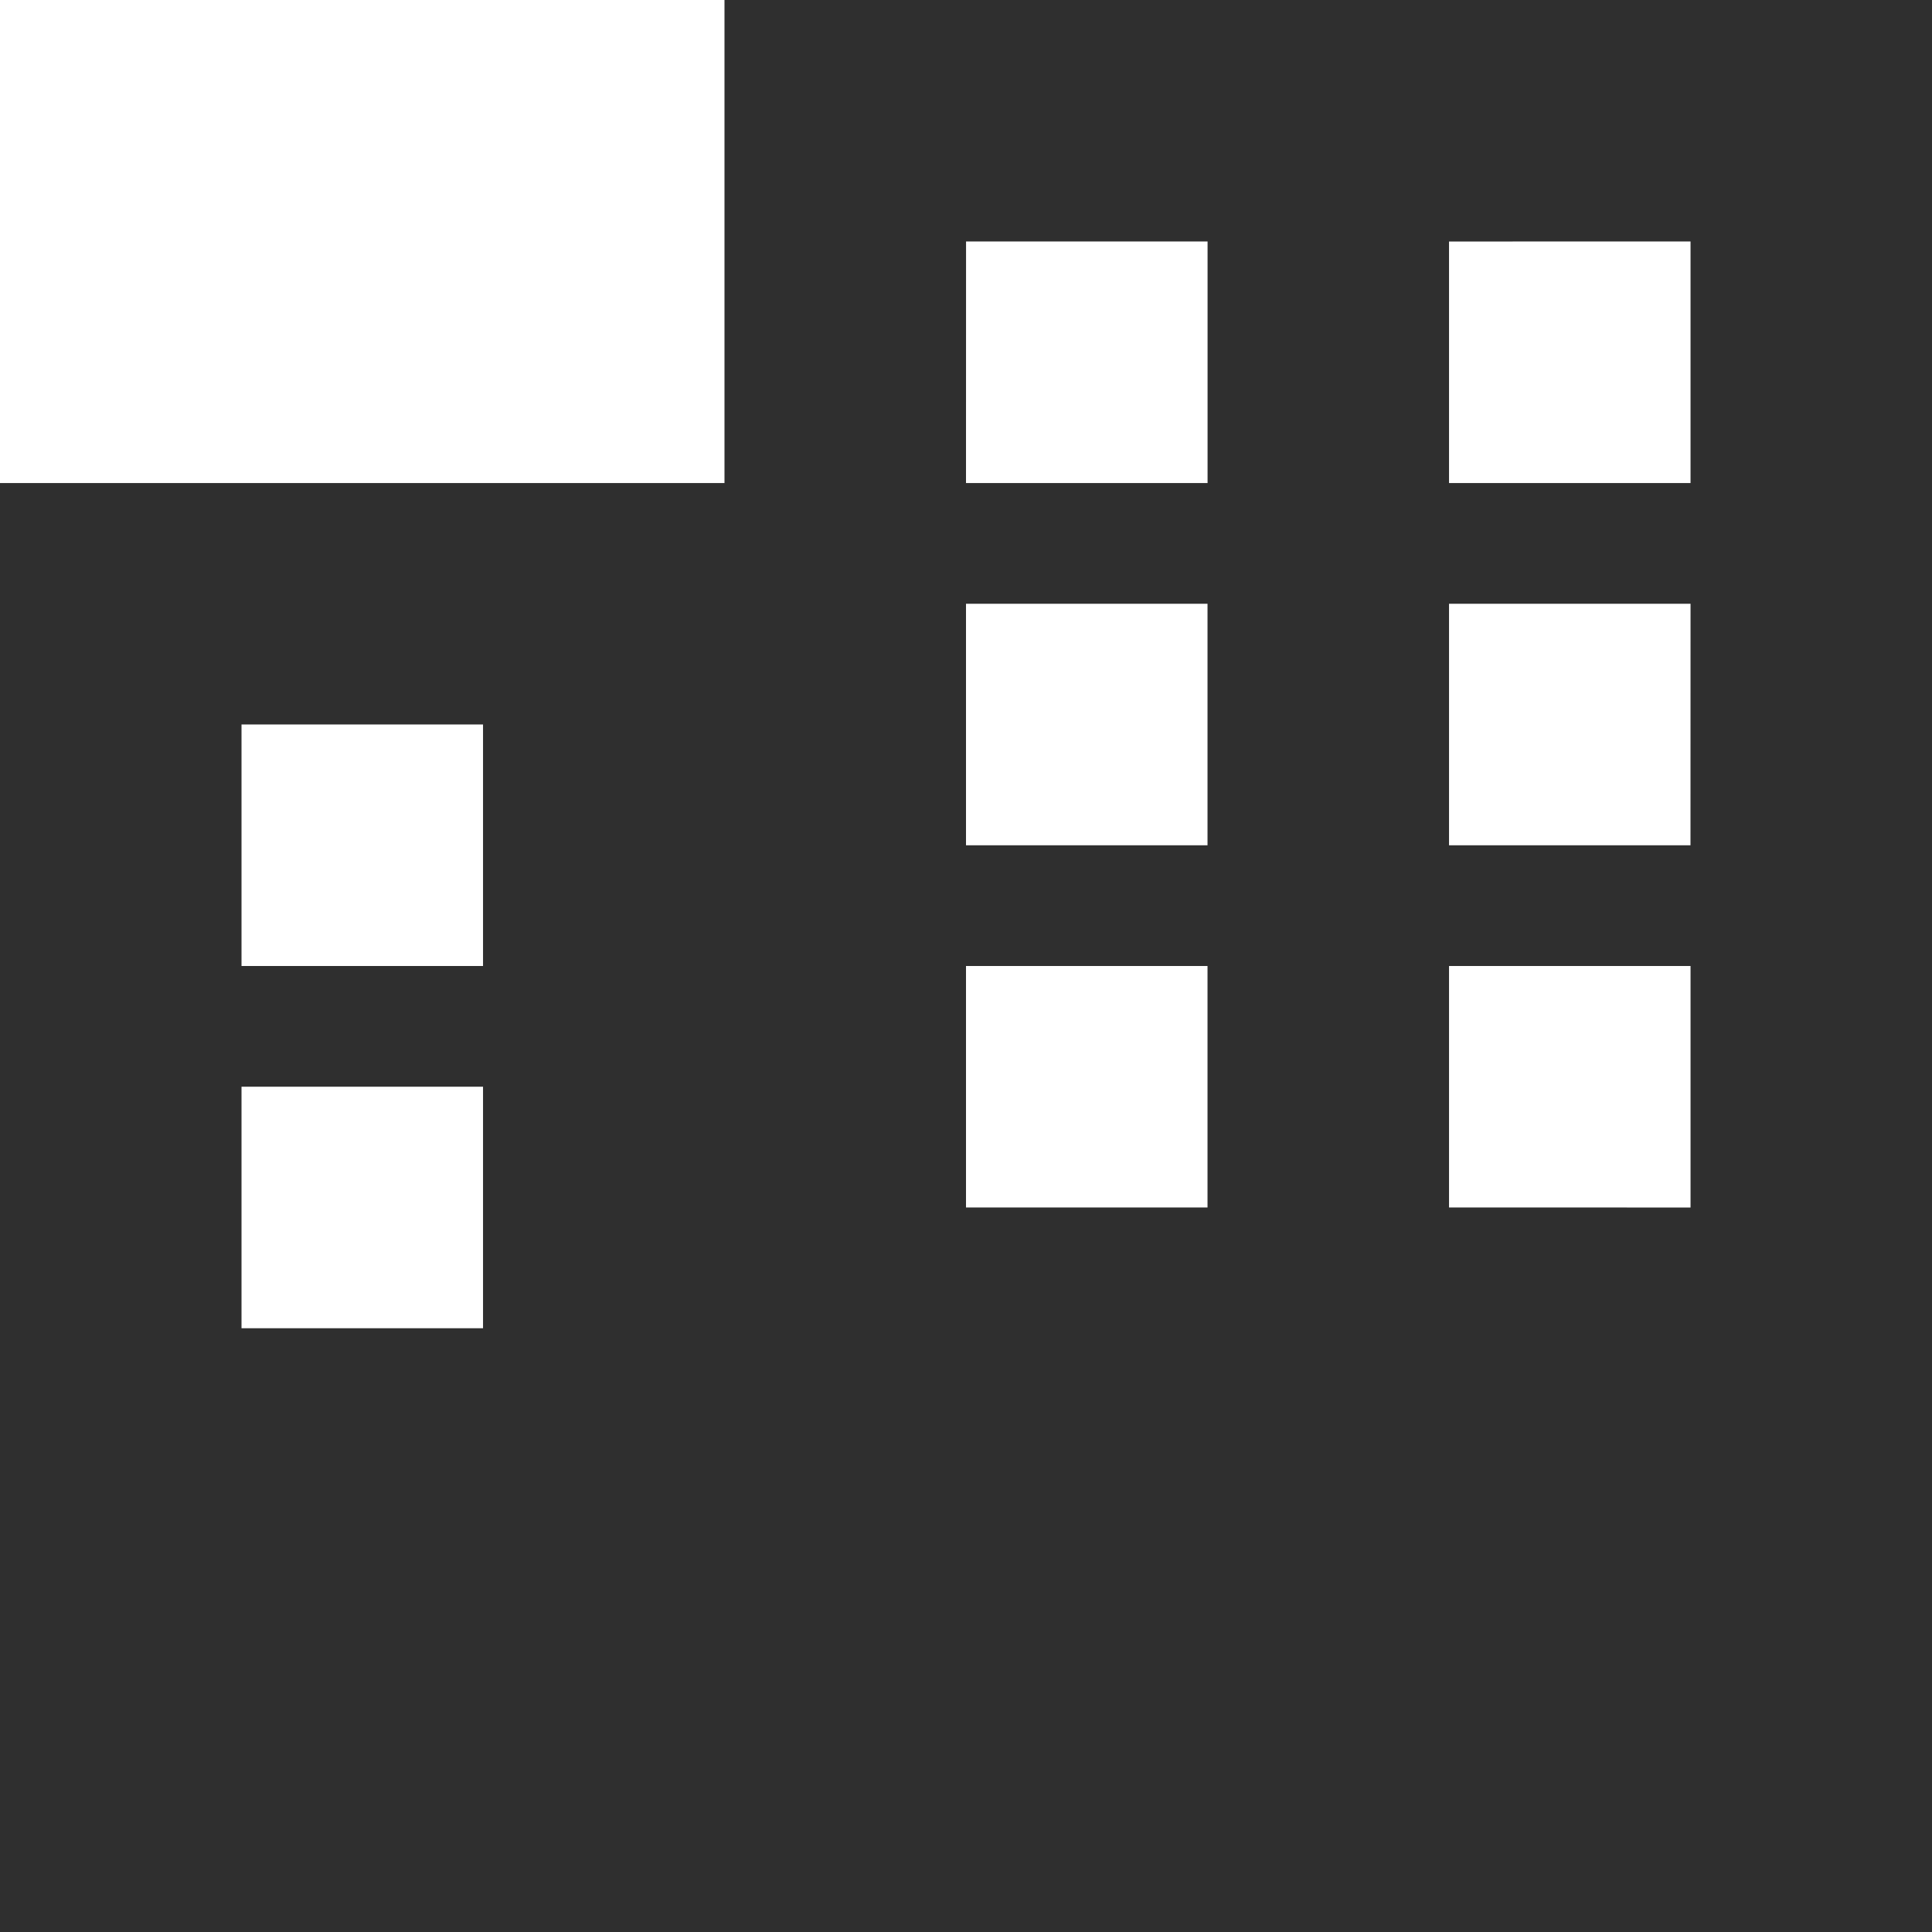 <svg xmlns="http://www.w3.org/2000/svg" width="34.454" height="34.454" viewBox="0 0 34.454 34.454"><path d="M34.454,0H12.92V8.614H0V34.454H34.454V0ZM4.307,19.38H8.614v4.307H4.307Zm17.227,2.153H17.227V17.227h4.307Zm4.307,0V17.227h4.307v4.307ZM8.614,12.92v4.307H4.307V12.92Zm8.614-8.614h4.307V8.614H17.227Zm12.92,0V8.614H25.841V4.307ZM17.227,15.074V10.767h4.307v4.307Zm12.92,0H25.841V10.767h4.307Z" fill="#2f2f2f"/></svg>